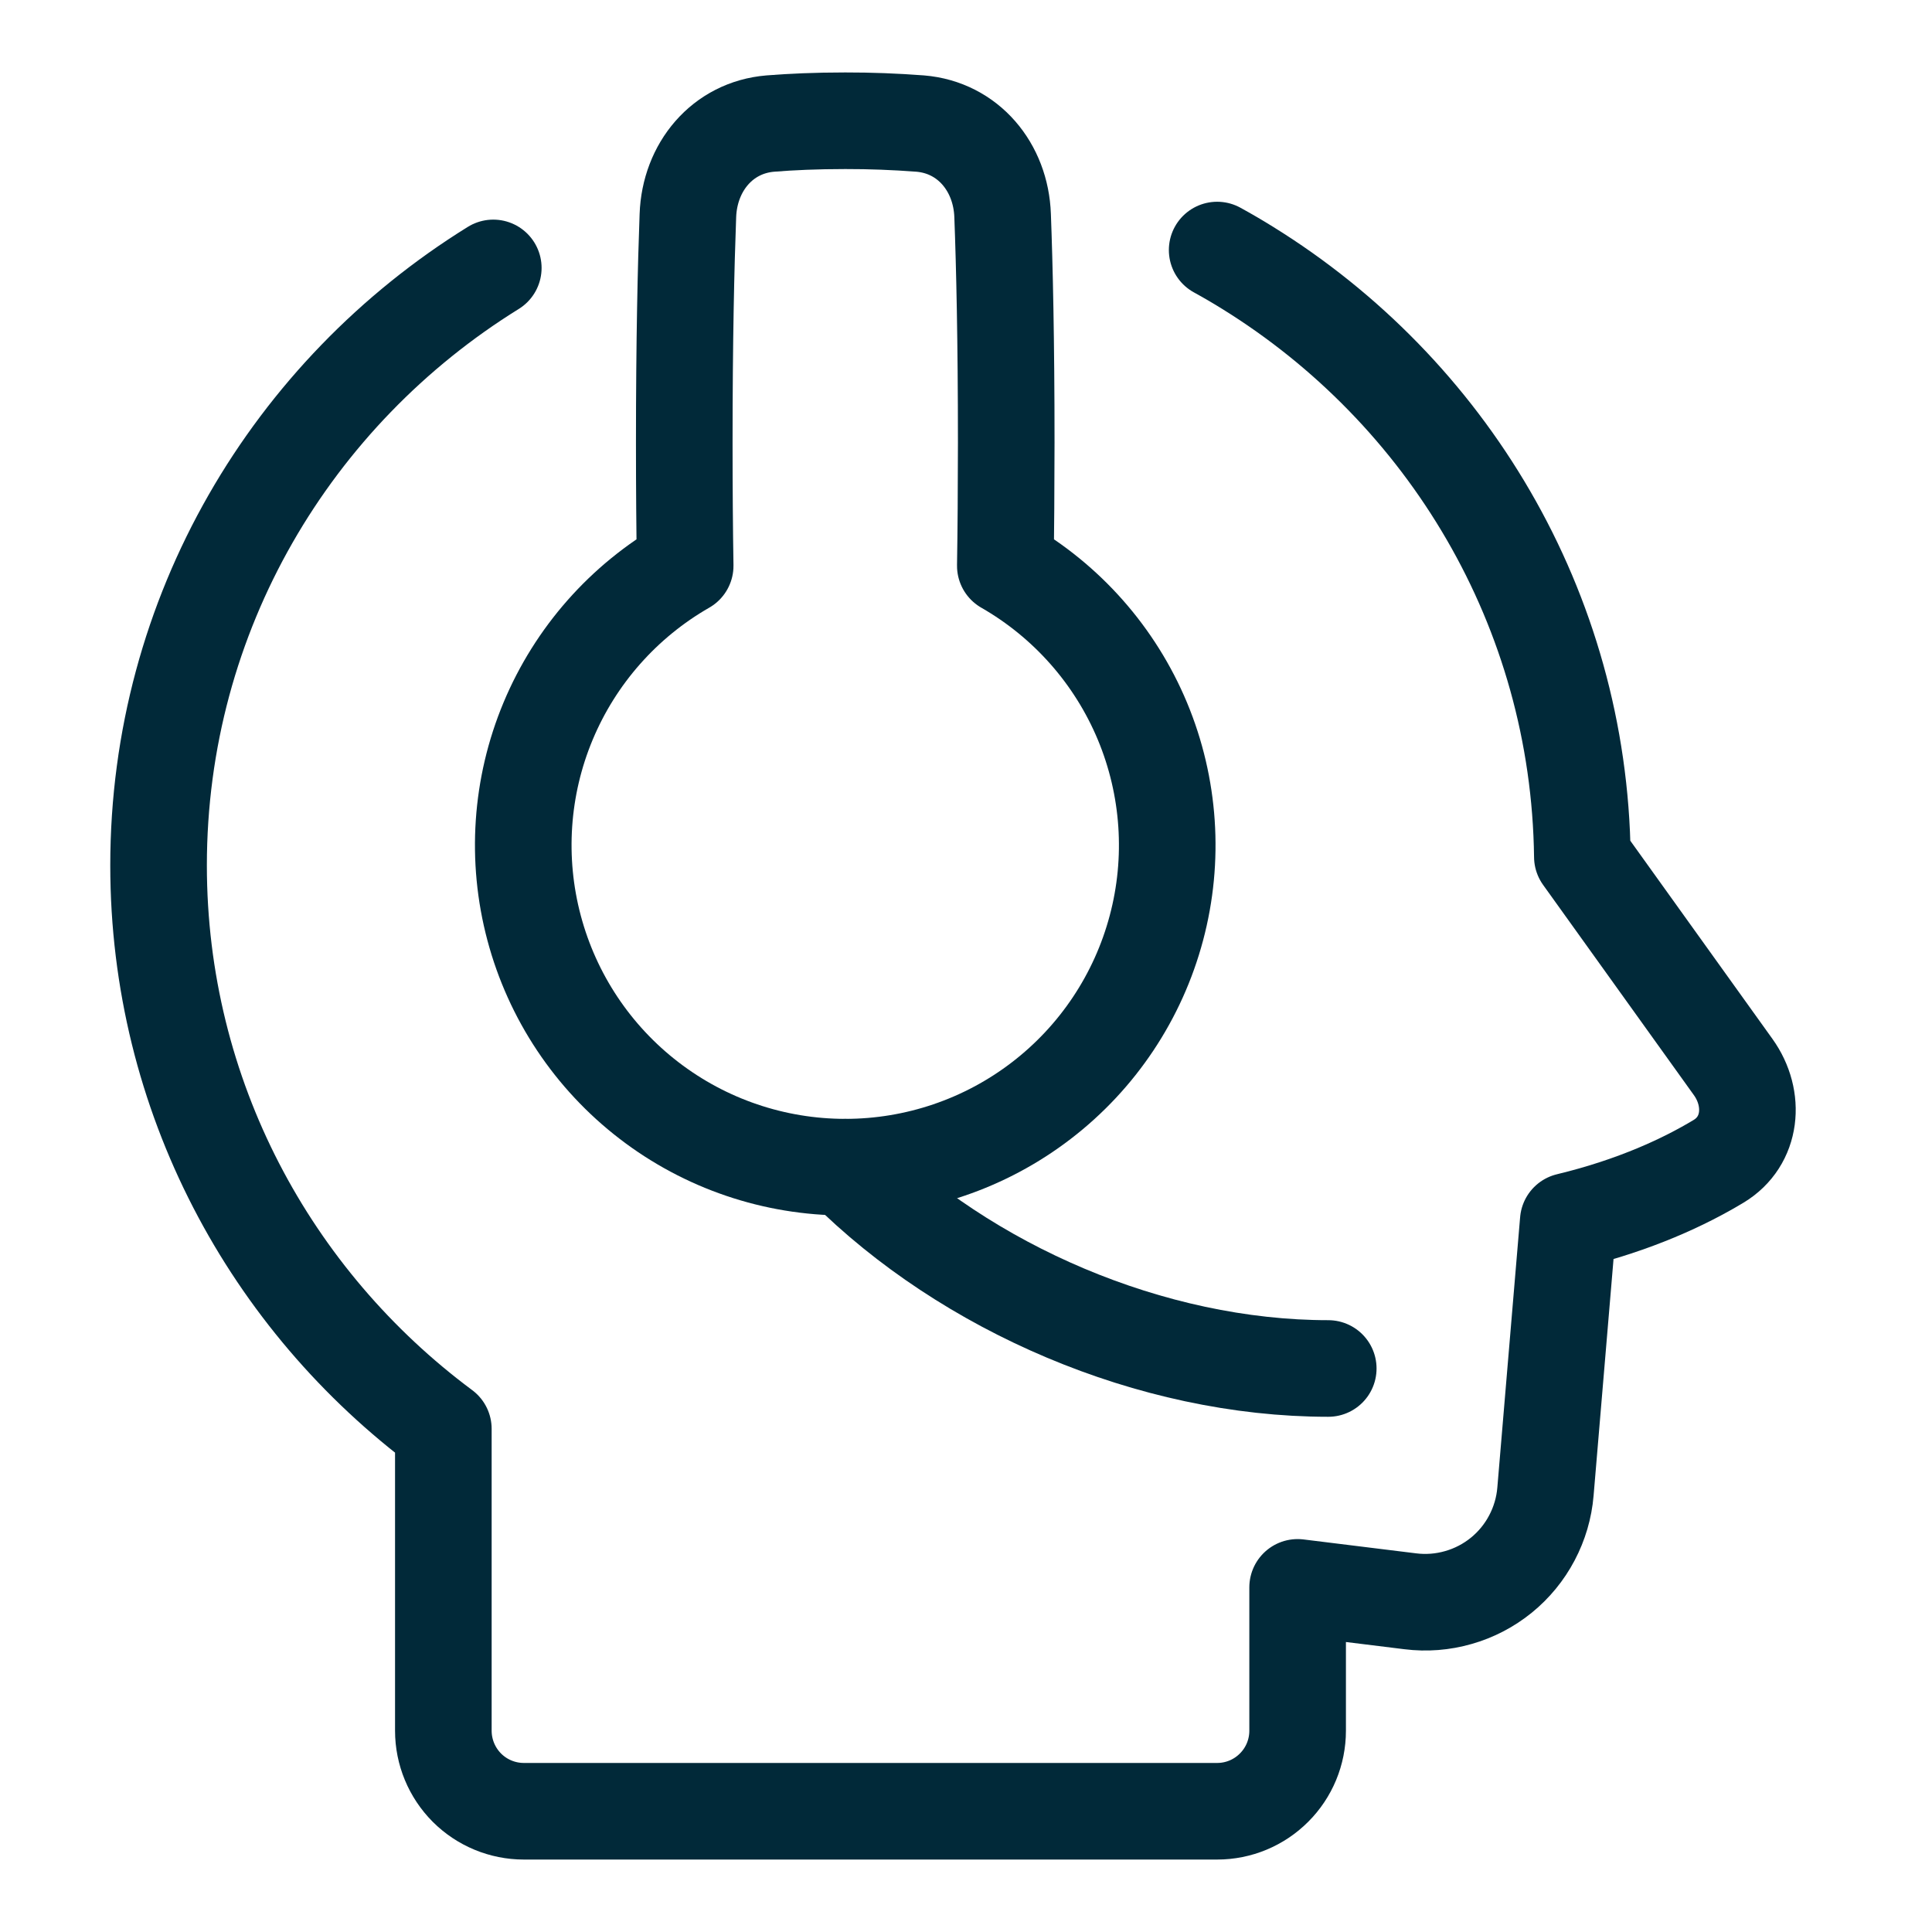 <svg width="40" height="40" viewBox="0 0 40 40" fill="none" xmlns="http://www.w3.org/2000/svg">
<path d="M25.2 5.177C25.415 5.295 25.626 5.418 25.833 5.547C29.948 8.095 32.698 12.597 32.761 17.738L35.883 22.091C36.352 22.745 36.271 23.629 35.581 24.044C34.889 24.461 33.862 24.948 32.469 25.284L31.997 30.883C31.969 31.218 31.873 31.544 31.716 31.841C31.559 32.139 31.343 32.402 31.082 32.614C30.82 32.826 30.519 32.983 30.195 33.075C29.872 33.168 29.533 33.195 29.199 33.153L26.866 32.865V35.833C26.866 36.275 26.691 36.699 26.378 37.011C26.066 37.324 25.643 37.5 25.201 37.5H10.845C10.403 37.5 9.979 37.324 9.667 37.012C9.355 36.699 9.179 36.275 9.179 35.833V29.583C5.6 26.923 3.283 22.688 3.283 17.917C3.283 12.7 6.051 8.125 10.213 5.547" stroke="#012939" stroke-width="2" stroke-linecap="round" stroke-linejoin="round"/>
<path d="M14.186 11.714C12.911 12.445 11.913 13.576 11.347 14.932C10.781 16.288 10.68 17.794 11.058 19.213C11.436 20.634 12.272 21.889 13.437 22.784C14.602 23.68 16.03 24.165 17.5 24.165C18.969 24.165 20.398 23.68 21.563 22.784C22.728 21.889 23.564 20.634 23.942 19.213C24.32 17.794 24.218 16.288 23.653 14.932C23.087 13.576 22.089 12.445 20.814 11.714C20.826 10.981 20.832 10.132 20.833 9.167C20.833 7.041 20.797 5.496 20.758 4.463C20.723 3.463 20.047 2.64 19.05 2.558C18.534 2.519 18.017 2.499 17.5 2.5C16.89 2.5 16.375 2.524 15.95 2.558C14.953 2.64 14.277 3.463 14.242 4.463C14.203 5.496 14.167 7.041 14.167 9.167C14.167 10.133 14.174 10.982 14.186 11.714Z" stroke="#012939" stroke-width="2" stroke-linecap="round" stroke-linejoin="round"/>
<path d="M17.5 24.166C20 26.666 23.833 28.333 27.5 28.333" stroke="#012939" stroke-width="2" stroke-linecap="round" stroke-linejoin="round"/>
</svg>
